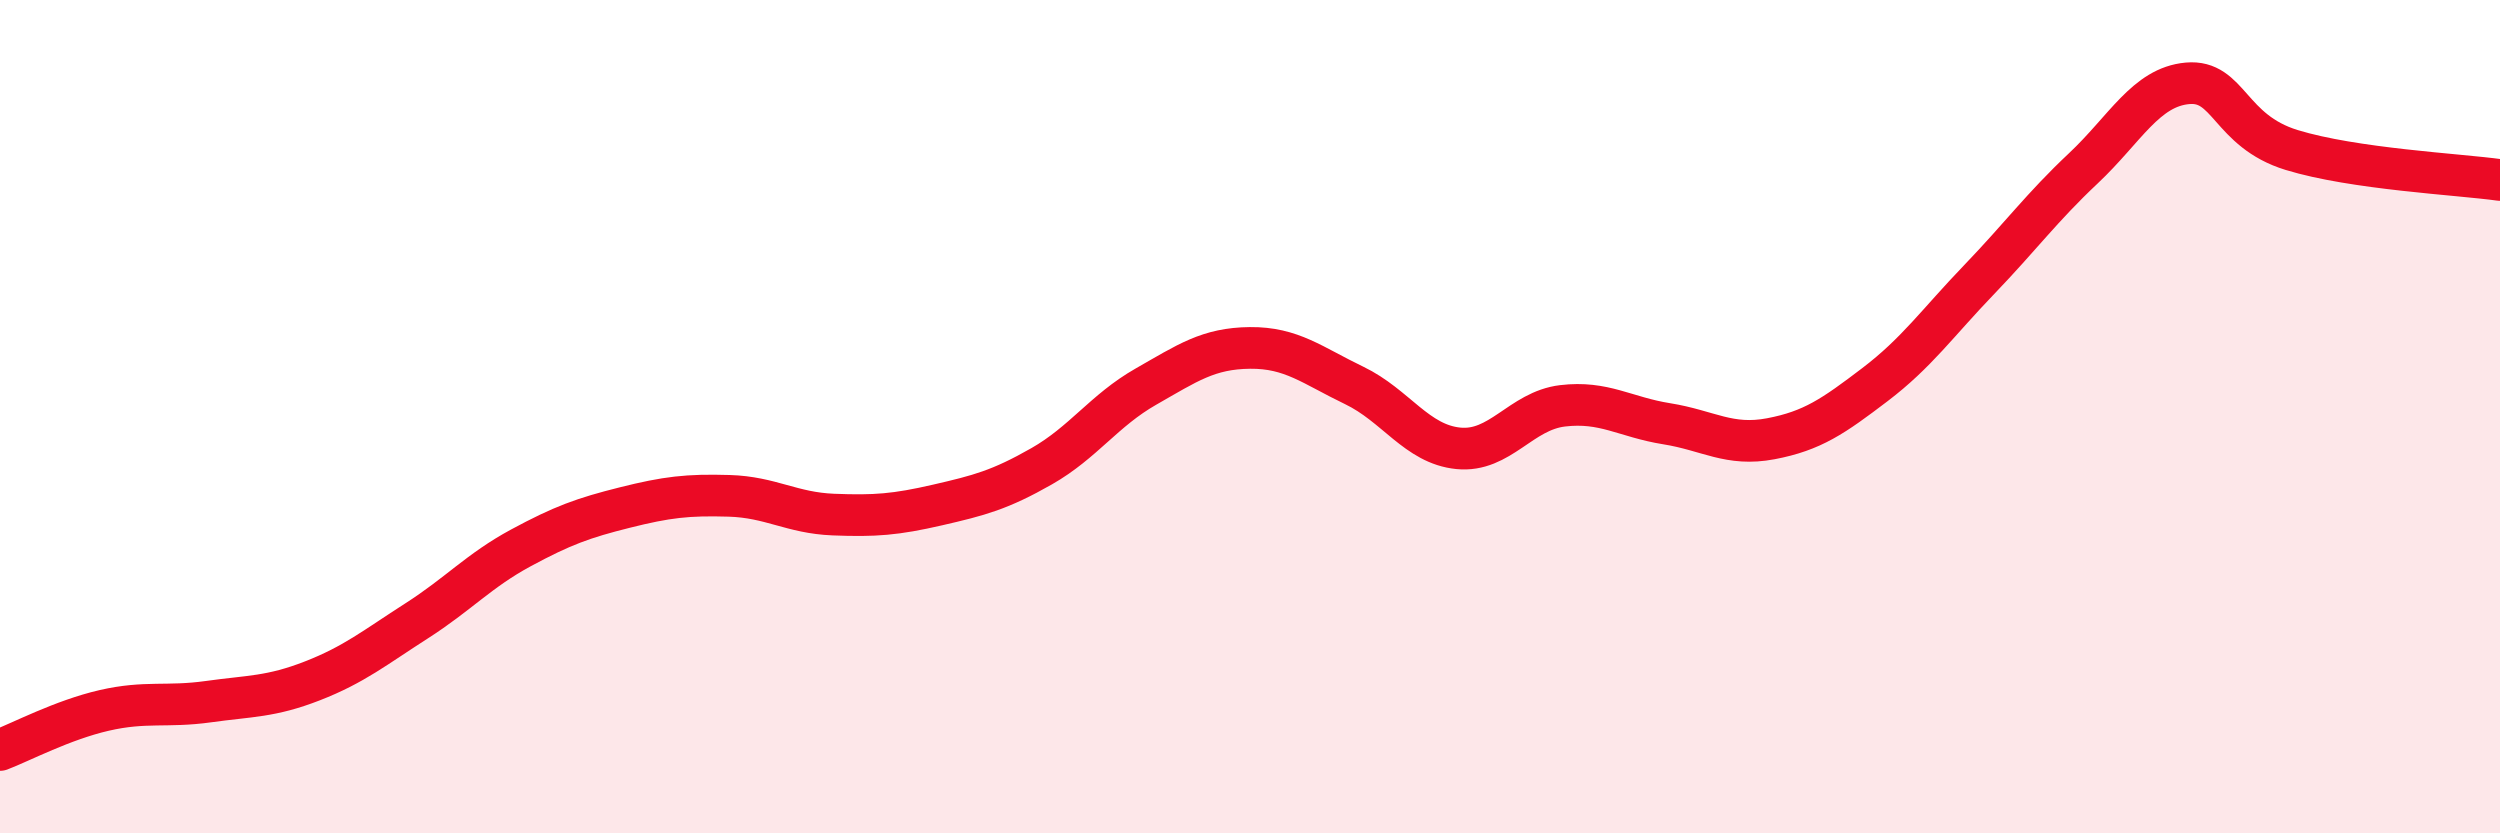 
    <svg width="60" height="20" viewBox="0 0 60 20" xmlns="http://www.w3.org/2000/svg">
      <path
        d="M 0,18 C 0.5,17.81 1.5,17.28 2.5,17.05 C 3.5,16.82 4,16.98 5,16.84 C 6,16.7 6.5,16.73 7.5,16.34 C 8.5,15.95 9,15.54 10,14.9 C 11,14.26 11.5,13.69 12.5,13.15 C 13.5,12.61 14,12.43 15,12.18 C 16,11.93 16.5,11.87 17.5,11.9 C 18.5,11.93 19,12.31 20,12.35 C 21,12.39 21.5,12.35 22.5,12.12 C 23.5,11.89 24,11.76 25,11.19 C 26,10.62 26.5,9.85 27.5,9.28 C 28.5,8.71 29,8.36 30,8.35 C 31,8.34 31.5,8.77 32.5,9.25 C 33.5,9.73 34,10.66 35,10.76 C 36,10.86 36.5,9.86 37.5,9.74 C 38.5,9.62 39,10.01 40,10.17 C 41,10.33 41.5,10.72 42.5,10.53 C 43.5,10.34 44,9.99 45,9.23 C 46,8.47 46.5,7.75 47.5,6.71 C 48.5,5.67 49,4.98 50,4.04 C 51,3.1 51.5,2.09 52.5,2 C 53.5,1.91 53.5,3.14 55,3.6 C 56.5,4.06 59,4.18 60,4.32L60 20L0 20Z"
        fill="#EB0A25"
        opacity="0.1"
        stroke-linecap="round"
        stroke-linejoin="round"
      />
      <path
        d="M 0,18 C 0.5,17.81 1.5,17.28 2.5,17.05 C 3.5,16.82 4,16.98 5,16.84 C 6,16.7 6.5,16.73 7.5,16.34 C 8.5,15.95 9,15.54 10,14.9 C 11,14.26 11.5,13.69 12.5,13.15 C 13.5,12.61 14,12.43 15,12.18 C 16,11.93 16.5,11.87 17.5,11.9 C 18.5,11.93 19,12.31 20,12.35 C 21,12.39 21.5,12.35 22.5,12.12 C 23.5,11.89 24,11.76 25,11.19 C 26,10.62 26.5,9.85 27.5,9.28 C 28.5,8.71 29,8.36 30,8.35 C 31,8.34 31.5,8.77 32.5,9.25 C 33.5,9.73 34,10.66 35,10.76 C 36,10.86 36.5,9.86 37.5,9.74 C 38.5,9.62 39,10.01 40,10.17 C 41,10.33 41.5,10.72 42.5,10.53 C 43.5,10.34 44,9.99 45,9.23 C 46,8.47 46.5,7.75 47.5,6.71 C 48.5,5.67 49,4.98 50,4.04 C 51,3.1 51.5,2.09 52.5,2 C 53.5,1.91 53.5,3.14 55,3.6 C 56.5,4.06 59,4.18 60,4.32"
        stroke="#EB0A25"
        stroke-width="1"
        fill="none"
        stroke-linecap="round"
        stroke-linejoin="round"
      />
    </svg>
  